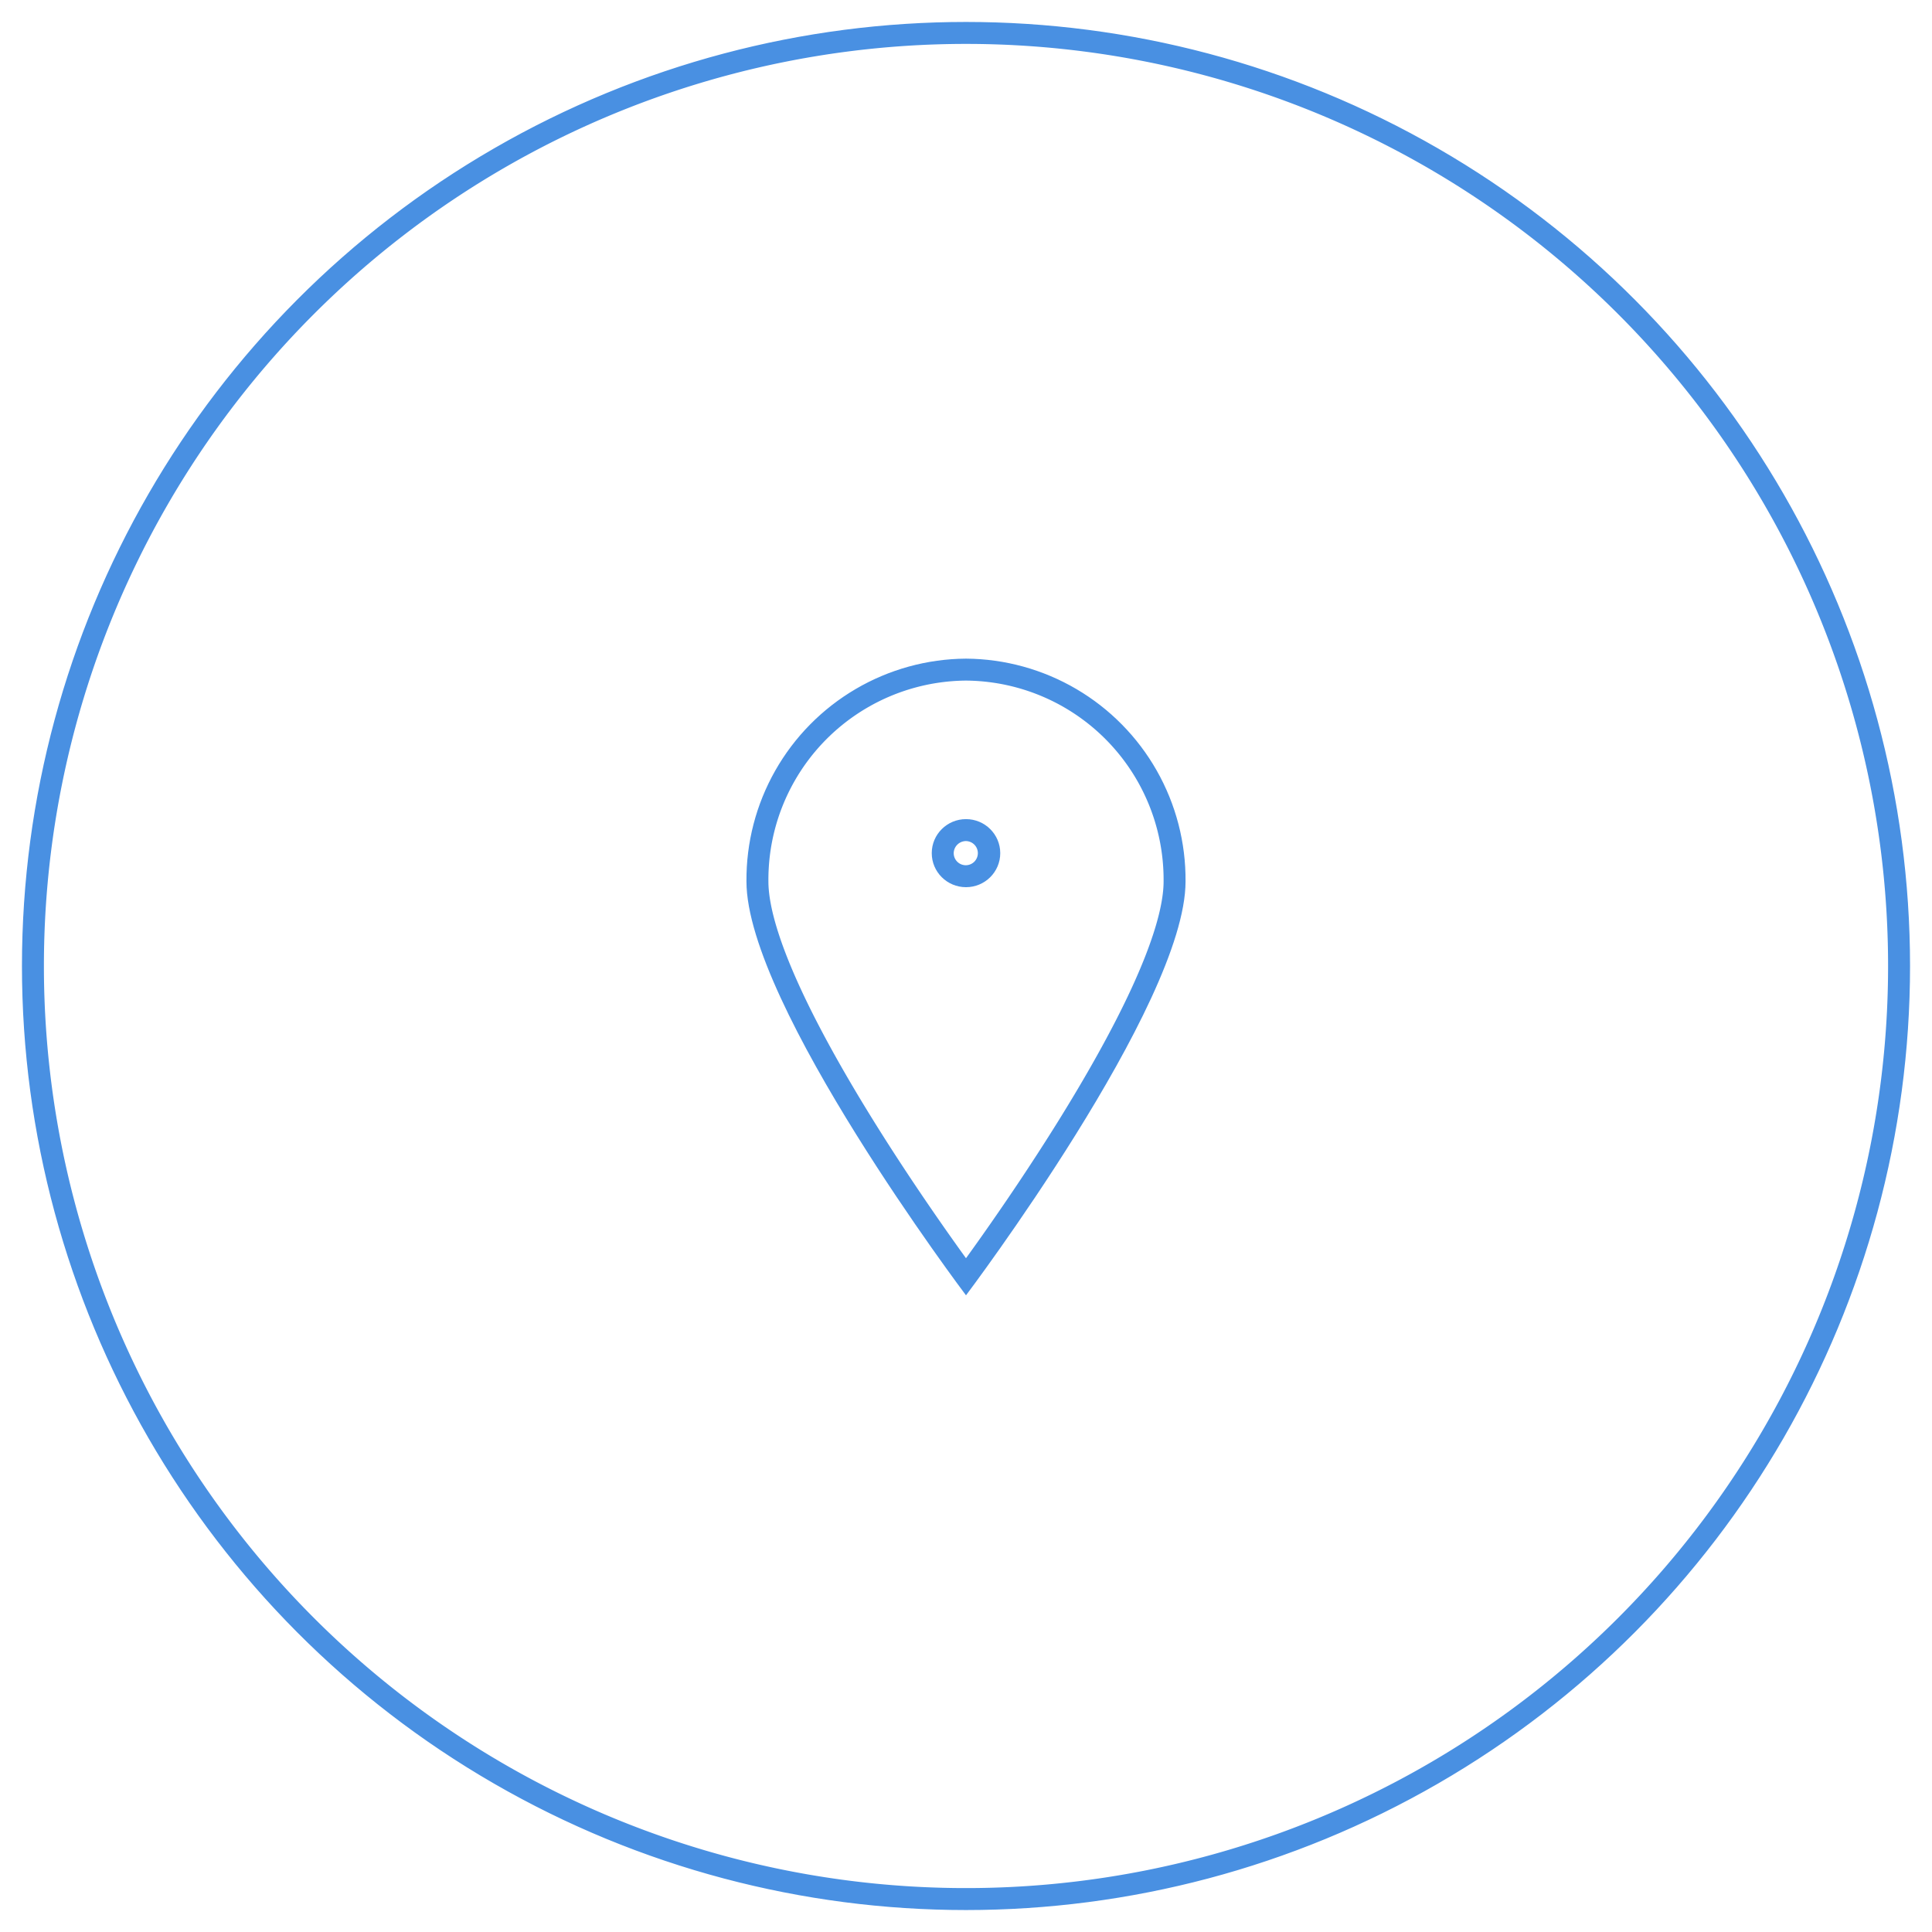 <svg xmlns="http://www.w3.org/2000/svg" viewBox="0 0 88 88"><defs><style>.cls-1{fill:none}.cls-2{clip-path:url(#clip-path)}.cls-3{fill:#fff;fill-opacity:0;stroke:#4990e2;stroke-miterlimit:50;stroke-width:2px}.cls-4{clip-path:url(#clip-path-2)}.cls-5{clip-path:url(#clip-path-3)}</style><clipPath id="clip-path"><circle class="cls-1" cx="44" cy="44" r="43"/></clipPath><clipPath id="clip-path-2"><ellipse class="cls-1" cx="44" cy="38.86" rx="1.56" ry="1.55"/></clipPath><clipPath id="clip-path-3"><path class="cls-1" d="M44 30a10.07 10.07 0 0 1 10 10.15C54 45.75 44 59 44 59S34 45.75 34 40.15A10.07 10.07 0 0 1 44 30z"/></clipPath></defs><title>info-location</title><g id="Layer_2" data-name="Layer 2"><g id="SvgjsSvg1000"><g class="cls-2"><path id="SvgjsPath1007" class="cls-3" d="M44 1A43 43 0 1 1 1 44 43 43 0 0 1 44 1z"/></g><g class="cls-4"><path id="SvgjsPath1010" class="cls-3" d="M44 37.31a1.55 1.55 0 1 1-1.56 1.55A1.56 1.56 0 0 1 44 37.31z"/></g><g class="cls-5"><path id="SvgjsPath1013" class="cls-3" d="M44 30a10.07 10.07 0 0 1 10 10.15C54 45.75 44 59 44 59S34 45.75 34 40.15A10.07 10.07 0 0 1 44 30z"/></g></g></g></svg>